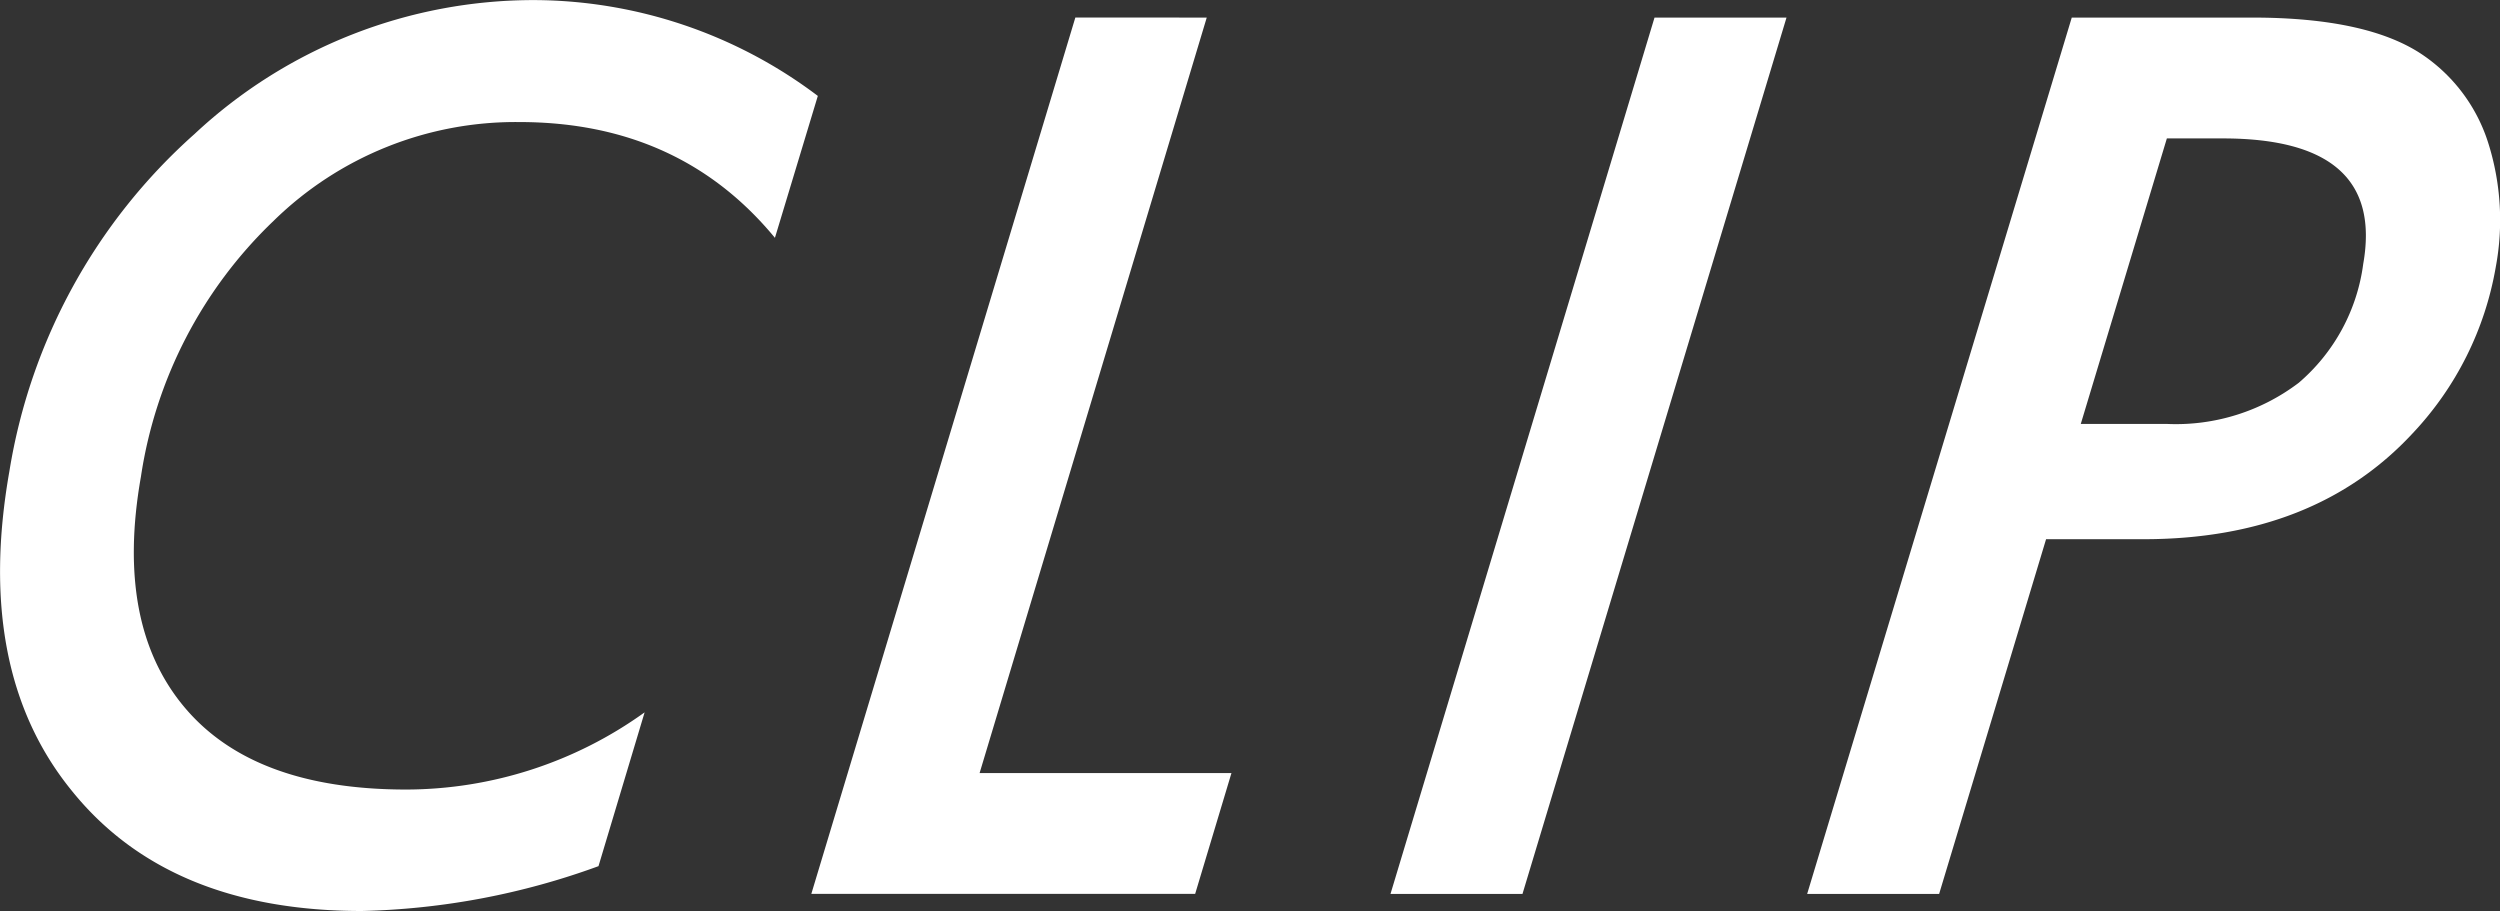 <svg xmlns="http://www.w3.org/2000/svg" width="177.914" height="64.83" viewBox="0 0 177.914 64.83"><rect x="0" y="0" width="177.914" height="64.83" fill="#333333" stroke="none"/><g transform="translate(-1169.862 -2731.937)"><path d="M1228.063,2738.763l-3.053,10.1q-6.792-8.24-18.193-8.24a24.611,24.611,0,0,0-17.481,7.028,31.678,31.678,0,0,0-9.446,18.217q-1.852,10.5,3.1,16.4,4.914,5.857,15.784,5.857a29.149,29.149,0,0,0,16.963-5.494l-3.283,10.947a52.44,52.44,0,0,1-16.846,3.191q-13.781,0-20.671-8.6-6.906-8.523-4.406-22.7a40.82,40.82,0,0,1,13.172-23.993,35.365,35.365,0,0,1,24.239-9.533A33.677,33.677,0,0,1,1228.063,2738.763Z" fill="#fff"/><path d="M1255.741,2733.188l-16.165,53.763H1257.5l-2.584,8.6H1227.6l18.79-62.367Z" fill="#fff"/><path d="M1297,2733.188l-18.79,62.367h-9.393l18.79-62.367Z" fill="#fff"/><path d="M1317.3,2733.188h12.838q8.367,0,12.271,2.748a11.908,11.908,0,0,1,4.557,6.26,18.2,18.2,0,0,1,.505,8.766,22.891,22.891,0,0,1-5.894,11.794q-6.993,7.554-19.174,7.554h-6.931l-7.611,25.245h-9.392Zm6.768,8.6-6.126,20.318h6.112a14.457,14.457,0,0,0,9.4-2.928,13.429,13.429,0,0,0,4.589-8.463q1.573-8.926-9.992-8.927Z" fill="#fff"/></g></svg>